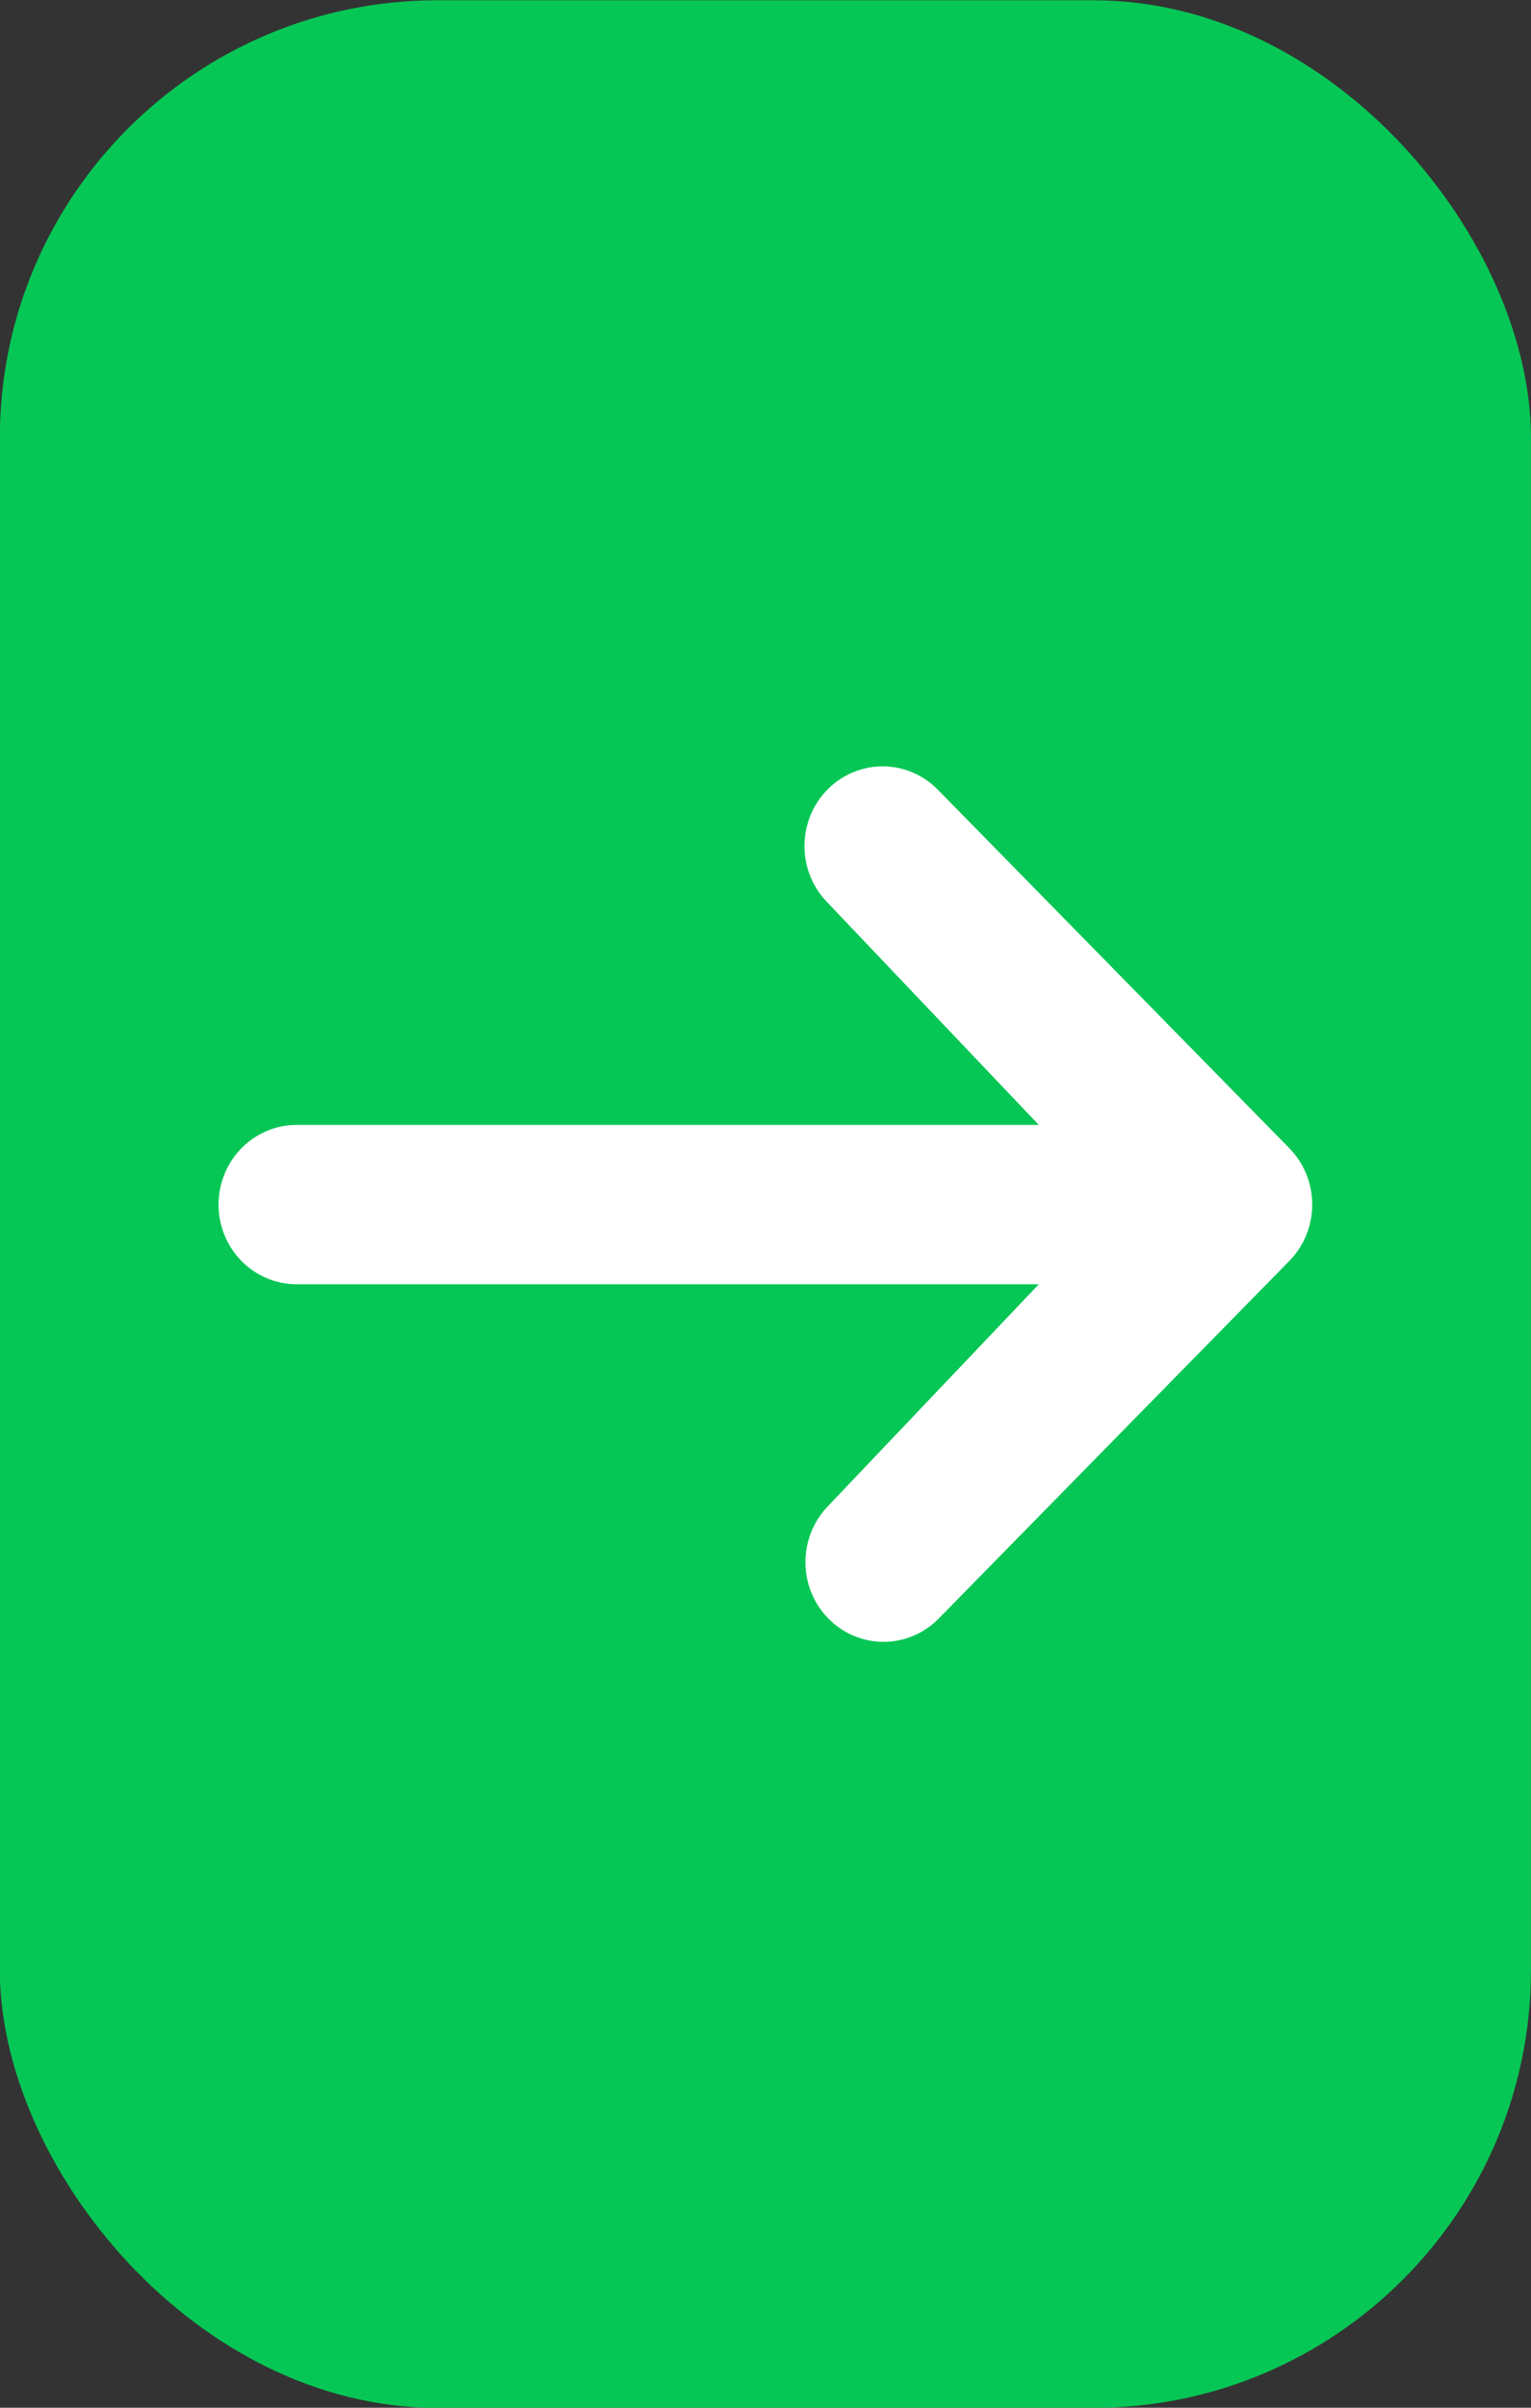 <svg fill="none" height="110" viewBox="0 0 70 110" width="70" xmlns="http://www.w3.org/2000/svg"><rect x="0" y="0" width="70" height="110" fill="#333333" stroke="none"/><rect fill="#06c755" height="109.993" rx="20" width="70.006" x="-.008" y=".013"/><path d="m37.828 36.077c.67-.682 1.578-1.066 2.525-1.066s1.855.383 2.525 1.066l16.073 16.381c.67.683 1.046 1.608 1.046 2.574 0 .965-.376 1.891-1.046 2.574l-16.073 16.381c-.674.663-1.576 1.03-2.512 1.022-.936-.008-1.832-.391-2.495-1.066-.662-.675-1.038-1.588-1.046-2.542-.008-.955.352-1.874 1.002-2.561l9.669-10.167h-33.932c-.947 0-1.856-.384-2.526-1.066-.67-.683-1.046-1.609-1.046-2.574 0-.966.376-1.891 1.046-2.574.67-.683 1.578-1.066 2.526-1.066h33.932l-9.669-10.167c-.67-.683-1.046-1.608-1.046-2.574 0-.965.376-1.891 1.046-2.574z" fill="#fff"/></svg>
